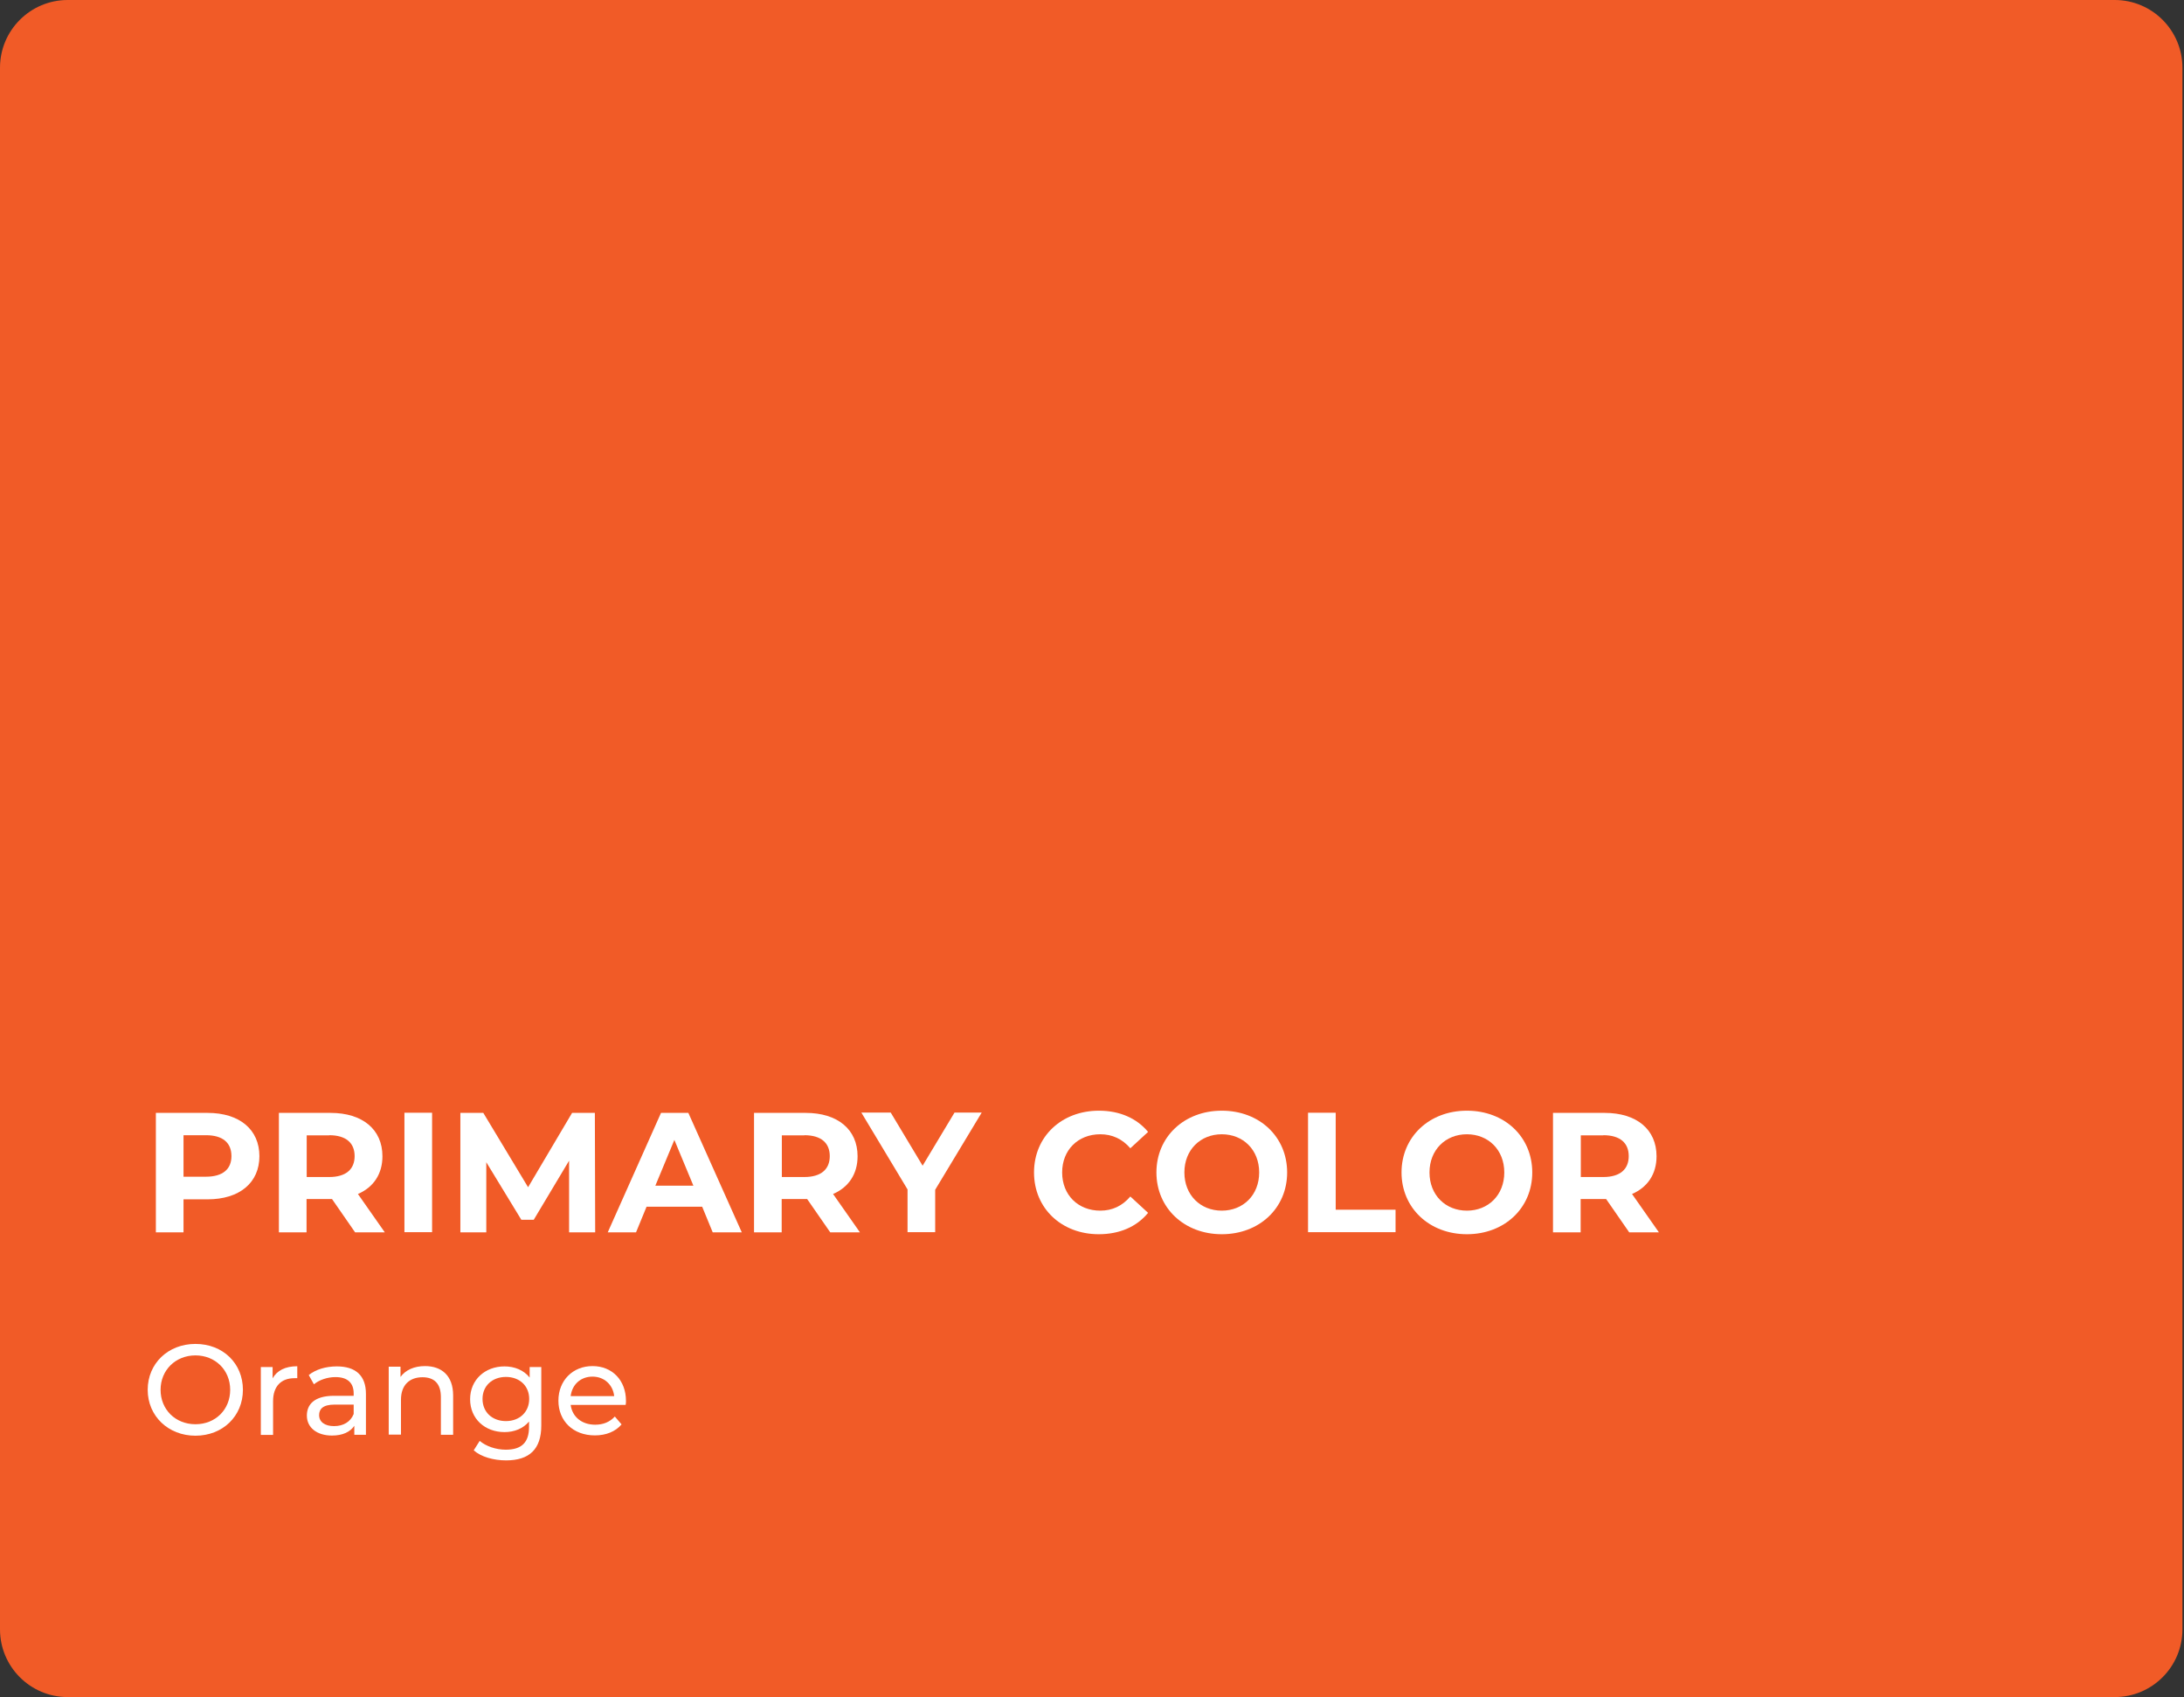 <svg xmlns="http://www.w3.org/2000/svg" width="139" height="108" viewBox="0 0 139 108" fill="none"><rect x="0" y="0" width="139" height="108" fill="#333333" stroke="none"/><path d="M134.59 0H4.31C1.93 0 0 1.93 0 4.31V103.67C0 106.05 1.93 107.98 4.31 107.98H134.59C136.97 107.98 138.9 106.05 138.9 103.67V4.31C138.9 1.93 136.97 0 134.59 0Z" fill="#F15B27"></path><path d="M16.51 73.56C16.51 75.26 15.24 76.31 13.21 76.31H11.68V78.41H9.92V70.81H13.21C15.24 70.81 16.51 71.86 16.51 73.57V73.56ZM14.73 73.56C14.73 72.72 14.19 72.23 13.11 72.23H11.68V74.87H13.11C14.19 74.87 14.73 74.38 14.73 73.56Z" fill="white"></path><path d="M22.6 78.41L21.13 76.29H19.51V78.41H17.75V70.81H21.04C23.07 70.81 24.34 71.86 24.34 73.57C24.34 74.71 23.76 75.55 22.78 75.97L24.49 78.41H22.6ZM20.95 72.24H19.52V74.89H20.95C22.03 74.89 22.57 74.39 22.57 73.56C22.57 72.73 22.03 72.23 20.95 72.23V72.24Z" fill="white"></path><path d="M25.74 70.8H27.5V78.4H25.74V70.8Z" fill="white"></path><path d="M36.22 78.41V73.85L33.97 77.61H33.18L30.95 73.95V78.41H29.3V70.81H30.76L33.61 75.54L36.41 70.81H37.86L37.88 78.41H36.23H36.22Z" fill="white"></path><path d="M44.68 76.78H41.15L40.48 78.41H38.68L42.07 70.81H43.81L47.21 78.41H45.36L44.69 76.78H44.68ZM44.13 75.44L42.92 72.53L41.71 75.44H44.12H44.13Z" fill="white"></path><path d="M52.84 78.41L51.37 76.29H49.75V78.41H47.99V70.81H51.28C53.31 70.81 54.58 71.86 54.58 73.57C54.58 74.71 54 75.55 53.02 75.97L54.73 78.41H52.84ZM51.19 72.24H49.76V74.89H51.19C52.27 74.89 52.81 74.39 52.81 73.56C52.81 72.73 52.27 72.23 51.19 72.23V72.24Z" fill="white"></path><path d="M59.52 75.71V78.4H57.76V75.68L54.82 70.79H56.69L58.72 74.17L60.75 70.79H62.48L59.52 75.7V75.71Z" fill="white"></path><path d="M65.81 74.6C65.81 72.31 67.57 70.67 69.94 70.67C71.26 70.67 72.35 71.15 73.07 72.02L71.94 73.06C71.43 72.47 70.79 72.17 70.03 72.17C68.61 72.17 67.6 73.17 67.6 74.6C67.6 76.03 68.61 77.03 70.03 77.03C70.79 77.03 71.43 76.73 71.94 76.13L73.07 77.17C72.35 78.05 71.26 78.53 69.93 78.53C67.57 78.53 65.81 76.89 65.81 74.6Z" fill="white"></path><path d="M73.6 74.6C73.6 72.34 75.36 70.67 77.76 70.67C80.16 70.67 81.92 72.33 81.92 74.6C81.92 76.87 80.15 78.53 77.76 78.53C75.37 78.53 73.6 76.86 73.6 74.6ZM80.14 74.6C80.14 73.16 79.12 72.17 77.76 72.17C76.4 72.17 75.38 73.16 75.38 74.6C75.38 76.04 76.4 77.03 77.76 77.03C79.12 77.03 80.14 76.04 80.14 74.6Z" fill="white"></path><path d="M83.25 70.8H85.01V76.97H88.82V78.4H83.25V70.8Z" fill="white"></path><path d="M89.2 74.6C89.2 72.34 90.96 70.67 93.36 70.67C95.76 70.67 97.52 72.33 97.52 74.6C97.52 76.87 95.75 78.53 93.36 78.53C90.97 78.53 89.2 76.86 89.2 74.6ZM95.74 74.6C95.74 73.16 94.72 72.17 93.36 72.17C92 72.17 90.98 73.16 90.98 74.6C90.98 76.04 92 77.03 93.36 77.03C94.72 77.03 95.74 76.04 95.74 74.6Z" fill="white"></path><path d="M103.69 78.41L102.22 76.29H100.6V78.41H98.84V70.81H102.13C104.16 70.81 105.43 71.86 105.43 73.57C105.43 74.71 104.85 75.55 103.87 75.97L105.58 78.41H103.69ZM102.04 72.24H100.61V74.89H102.04C103.12 74.89 103.66 74.39 103.66 73.56C103.66 72.73 103.12 72.23 102.04 72.23V72.24Z" fill="white"></path><path d="M9.4 88.43C9.4 86.76 10.69 85.51 12.44 85.51C14.19 85.51 15.46 86.75 15.46 88.43C15.46 90.11 14.17 91.35 12.44 91.35C10.71 91.35 9.4 90.1 9.4 88.43ZM14.65 88.43C14.65 87.17 13.7 86.24 12.44 86.24C11.18 86.24 10.22 87.17 10.22 88.43C10.22 89.69 11.17 90.62 12.44 90.62C13.71 90.62 14.65 89.69 14.65 88.43Z" fill="white"></path><path d="M18.92 86.93V87.69C18.86 87.69 18.8 87.69 18.74 87.69C17.9 87.69 17.38 88.2 17.38 89.15V91.3H16.6V86.98H17.35V87.7C17.63 87.2 18.16 86.93 18.92 86.93Z" fill="white"></path><path d="M23.29 88.68V91.29H22.55V90.72C22.29 91.11 21.81 91.34 21.13 91.34C20.15 91.34 19.53 90.82 19.53 90.07C19.53 89.38 19.98 88.81 21.27 88.81H22.51V88.66C22.51 88 22.13 87.62 21.35 87.62C20.84 87.62 20.31 87.8 19.98 88.08L19.65 87.49C20.1 87.13 20.74 86.94 21.44 86.94C22.62 86.94 23.29 87.51 23.29 88.69V88.68ZM22.51 89.97V89.37H21.3C20.53 89.37 20.31 89.67 20.31 90.04C20.31 90.47 20.67 90.74 21.26 90.74C21.85 90.74 22.31 90.47 22.51 89.97Z" fill="white"></path><path d="M28.84 88.8V91.29H28.06V88.89C28.06 88.04 27.64 87.63 26.89 87.63C26.06 87.63 25.52 88.13 25.52 89.06V91.28H24.74V86.96H25.49V87.61C25.81 87.17 26.36 86.92 27.05 86.92C28.1 86.92 28.84 87.52 28.84 88.79V88.8Z" fill="white"></path><path d="M34.45 86.97V90.7C34.45 92.22 33.68 92.92 32.21 92.92C31.42 92.92 30.62 92.7 30.15 92.28L30.53 91.68C30.93 92.02 31.56 92.24 32.19 92.24C33.21 92.24 33.67 91.77 33.67 90.79V90.45C33.29 90.9 32.73 91.12 32.11 91.12C30.86 91.12 29.92 90.27 29.92 89.03C29.92 87.79 30.87 86.94 32.11 86.94C32.75 86.94 33.34 87.18 33.71 87.65V86.98H34.45V86.97ZM33.68 89.01C33.68 88.17 33.06 87.61 32.2 87.61C31.34 87.61 30.71 88.17 30.71 89.01C30.71 89.85 31.33 90.42 32.2 90.42C33.07 90.42 33.68 89.84 33.68 89.01Z" fill="white"></path><path d="M39.82 89.39H36.32C36.42 90.15 37.03 90.65 37.88 90.65C38.39 90.65 38.81 90.48 39.13 90.13L39.56 90.63C39.17 91.09 38.57 91.33 37.86 91.33C36.47 91.33 35.54 90.41 35.54 89.12C35.54 87.83 36.46 86.92 37.71 86.92C38.96 86.92 39.84 87.82 39.84 89.14C39.84 89.21 39.84 89.3 39.82 89.38V89.39ZM36.32 88.83H39.09C39.01 88.11 38.46 87.59 37.71 87.59C36.96 87.59 36.41 88.09 36.32 88.83Z" fill="white"></path></svg>